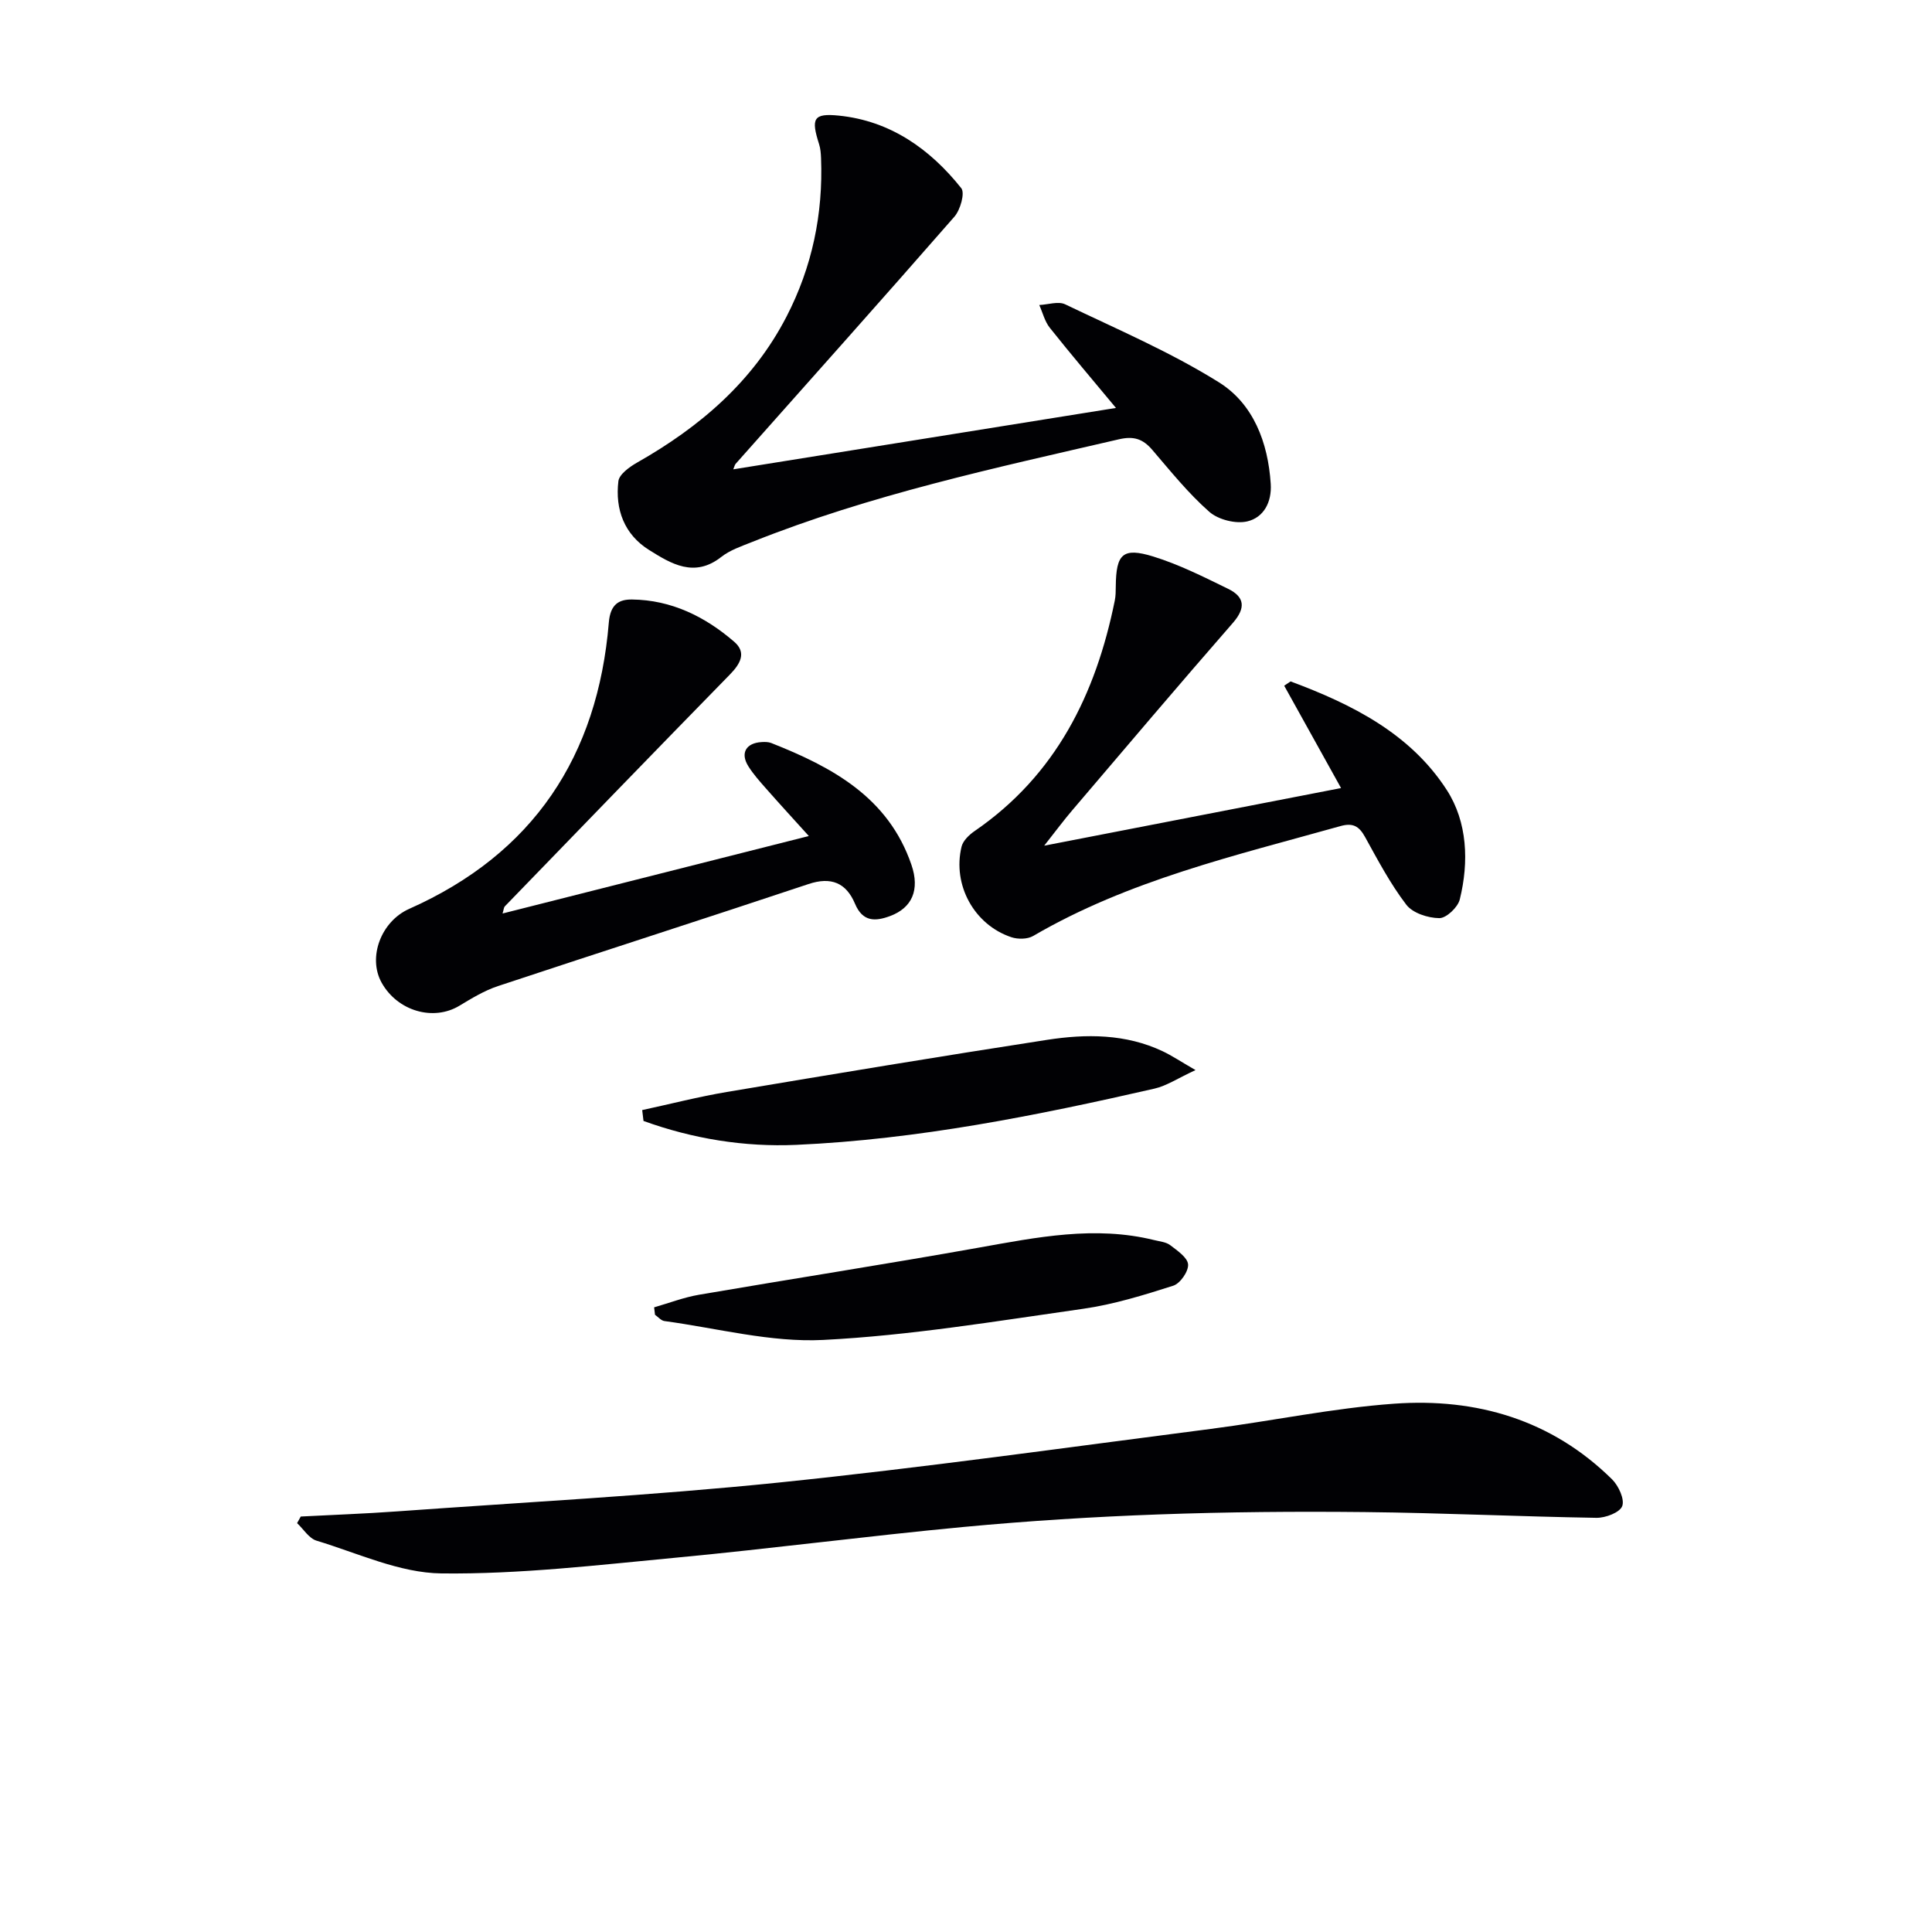 <svg enable-background="new 0 0 400 400" viewBox="0 0 400 400" xmlns="http://www.w3.org/2000/svg"><g fill="#010104"><path d="m62.27 313.98c6.63-.35 13.27-.58 19.89-1.06 26.35-1.9 52.76-3.28 79.03-5.97 29.89-3.07 59.67-7.27 89.47-11.11 12.68-1.63 25.27-4.31 37.99-5.22 17.03-1.22 32.61 3.32 45.12 15.67 1.34 1.33 2.63 4.13 2.09 5.54-.51 1.33-3.47 2.45-5.34 2.42-15.97-.26-31.93-1.02-47.9-1.19-14.28-.15-28.57-.03-42.84.49-13.44.49-26.89 1.33-40.28 2.59-19.84 1.87-39.62 4.47-59.46 6.35-16.19 1.53-32.45 3.46-48.65 3.27-8.65-.1-17.29-4.19-25.85-6.78-1.57-.47-2.7-2.39-4.03-3.63.25-.47.5-.92.76-1.37z"/><path d="m151.82 97.17c26.38-4.23 52.52-8.42 79.23-12.71-4.71-5.67-9.3-11.06-13.71-16.61-1.04-1.31-1.46-3.12-2.17-4.7 1.81-.08 3.94-.83 5.37-.14 10.74 5.15 21.79 9.87 31.85 16.16 7.09 4.44 10.15 12.42 10.7 21 .25 3.86-1.5 6.97-4.82 7.77-2.39.58-6.04-.34-7.9-1.98-4.34-3.82-8.02-8.41-11.81-12.83-1.94-2.26-3.83-2.89-6.89-2.18-25.69 5.95-51.49 11.47-76.08 21.31-2.16.86-4.48 1.65-6.26 3.05-5.57 4.38-10.39 1.41-14.97-1.46-5.12-3.21-7.03-8.4-6.33-14.22.17-1.43 2.3-2.96 3.86-3.85 12.99-7.37 23.99-16.75 30.96-30.25 5.3-10.27 7.58-21.23 7.14-32.76-.04-.98-.11-2.01-.41-2.93-1.68-5.28-1.24-6.45 4.12-5.9 10.6 1.08 18.84 6.88 25.32 15.02.8 1-.19 4.49-1.42 5.9-14.99 17.16-30.17 34.14-45.3 51.18-.2.23-.25.59-.48 1.13z"/><path d="m104.05 189.13c21.17-5.35 41.84-10.58 63.41-16.04-3.14-3.47-6.01-6.6-8.82-9.79-1.32-1.5-2.67-3-3.72-4.68-1.69-2.71-.46-4.8 2.77-4.98.66-.04 1.38-.04 1.98.19 12.63 4.99 24.24 11.23 29.03 25.21 1.79 5.21.12 8.93-4.42 10.62-3.1 1.15-5.68 1.21-7.26-2.55-1.81-4.3-4.91-5.66-9.65-4.07-21.39 7.14-42.87 14.01-64.28 21.12-2.8.93-5.43 2.53-7.98 4.07-5.39 3.25-12.82 1.11-16.1-4.78-2.91-5.23-.13-12.68 5.71-15.28 25.73-11.43 39.04-31.63 41.33-59.28.31-3.8 2.12-4.8 4.8-4.77 8.14.09 15.13 3.54 21.16 8.75 2.61 2.25 1.27 4.57-.9 6.79-15.59 15.94-31.09 31.98-46.6 48-.2.2-.2.59-.46 1.47z"/><path d="m216.19 175.09c21.17-4.11 41.08-7.98 61.46-11.93-3.93-7.07-7.85-14.13-11.77-21.19.44-.3.88-.59 1.32-.89 12.7 4.72 24.81 10.79 32.36 22.51 4.24 6.59 4.6 14.84 2.67 22.63-.4 1.63-2.79 3.89-4.24 3.87-2.34-.02-5.5-1.04-6.83-2.78-3.31-4.33-5.9-9.24-8.55-14.04-1.24-2.24-2.52-2.96-5.11-2.23-21.73 6.1-43.8 11.19-63.59 22.74-1.18.69-3.17.71-4.52.26-7.69-2.57-12.23-10.81-10.31-18.75.3-1.23 1.56-2.44 2.69-3.22 16.84-11.56 25.1-28.31 29.03-47.71.2-.97.2-1.99.21-2.99.07-6.67 1.43-8.09 7.73-6.16 5.35 1.65 10.45 4.22 15.51 6.69 3.45 1.68 3.72 3.95 1 7.07-11.16 12.78-22.13 25.74-33.14 38.66-1.83 2.13-3.47 4.36-5.92 7.46z"/><path d="m132.96 229.83c5.84-1.26 11.65-2.76 17.53-3.75 22.08-3.71 44.17-7.38 66.29-10.79 8.1-1.25 16.28-1.27 23.96 2.37 1.88.89 3.62 2.07 6.78 3.89-3.65 1.68-5.97 3.26-8.51 3.84-24.44 5.59-49.03 10.52-74.14 11.64-10.76.48-21.44-1.26-31.64-4.95-.08-.75-.18-1.5-.27-2.25z"/><path d="m135.43 270.67c3.1-.89 6.15-2.07 9.31-2.61 19.26-3.3 38.57-6.3 57.8-9.73 12.11-2.16 24.14-4.62 36.44-1.58 1.12.28 2.43.39 3.29 1.04 1.47 1.13 3.6 2.56 3.71 3.99.11 1.44-1.63 3.95-3.07 4.41-6.11 1.95-12.33 3.88-18.65 4.78-17.9 2.54-35.82 5.54-53.83 6.45-10.86.55-21.91-2.43-32.86-3.91-.7-.09-1.31-.85-1.96-1.3-.07-.51-.12-1.03-.18-1.54z"/></g></svg>